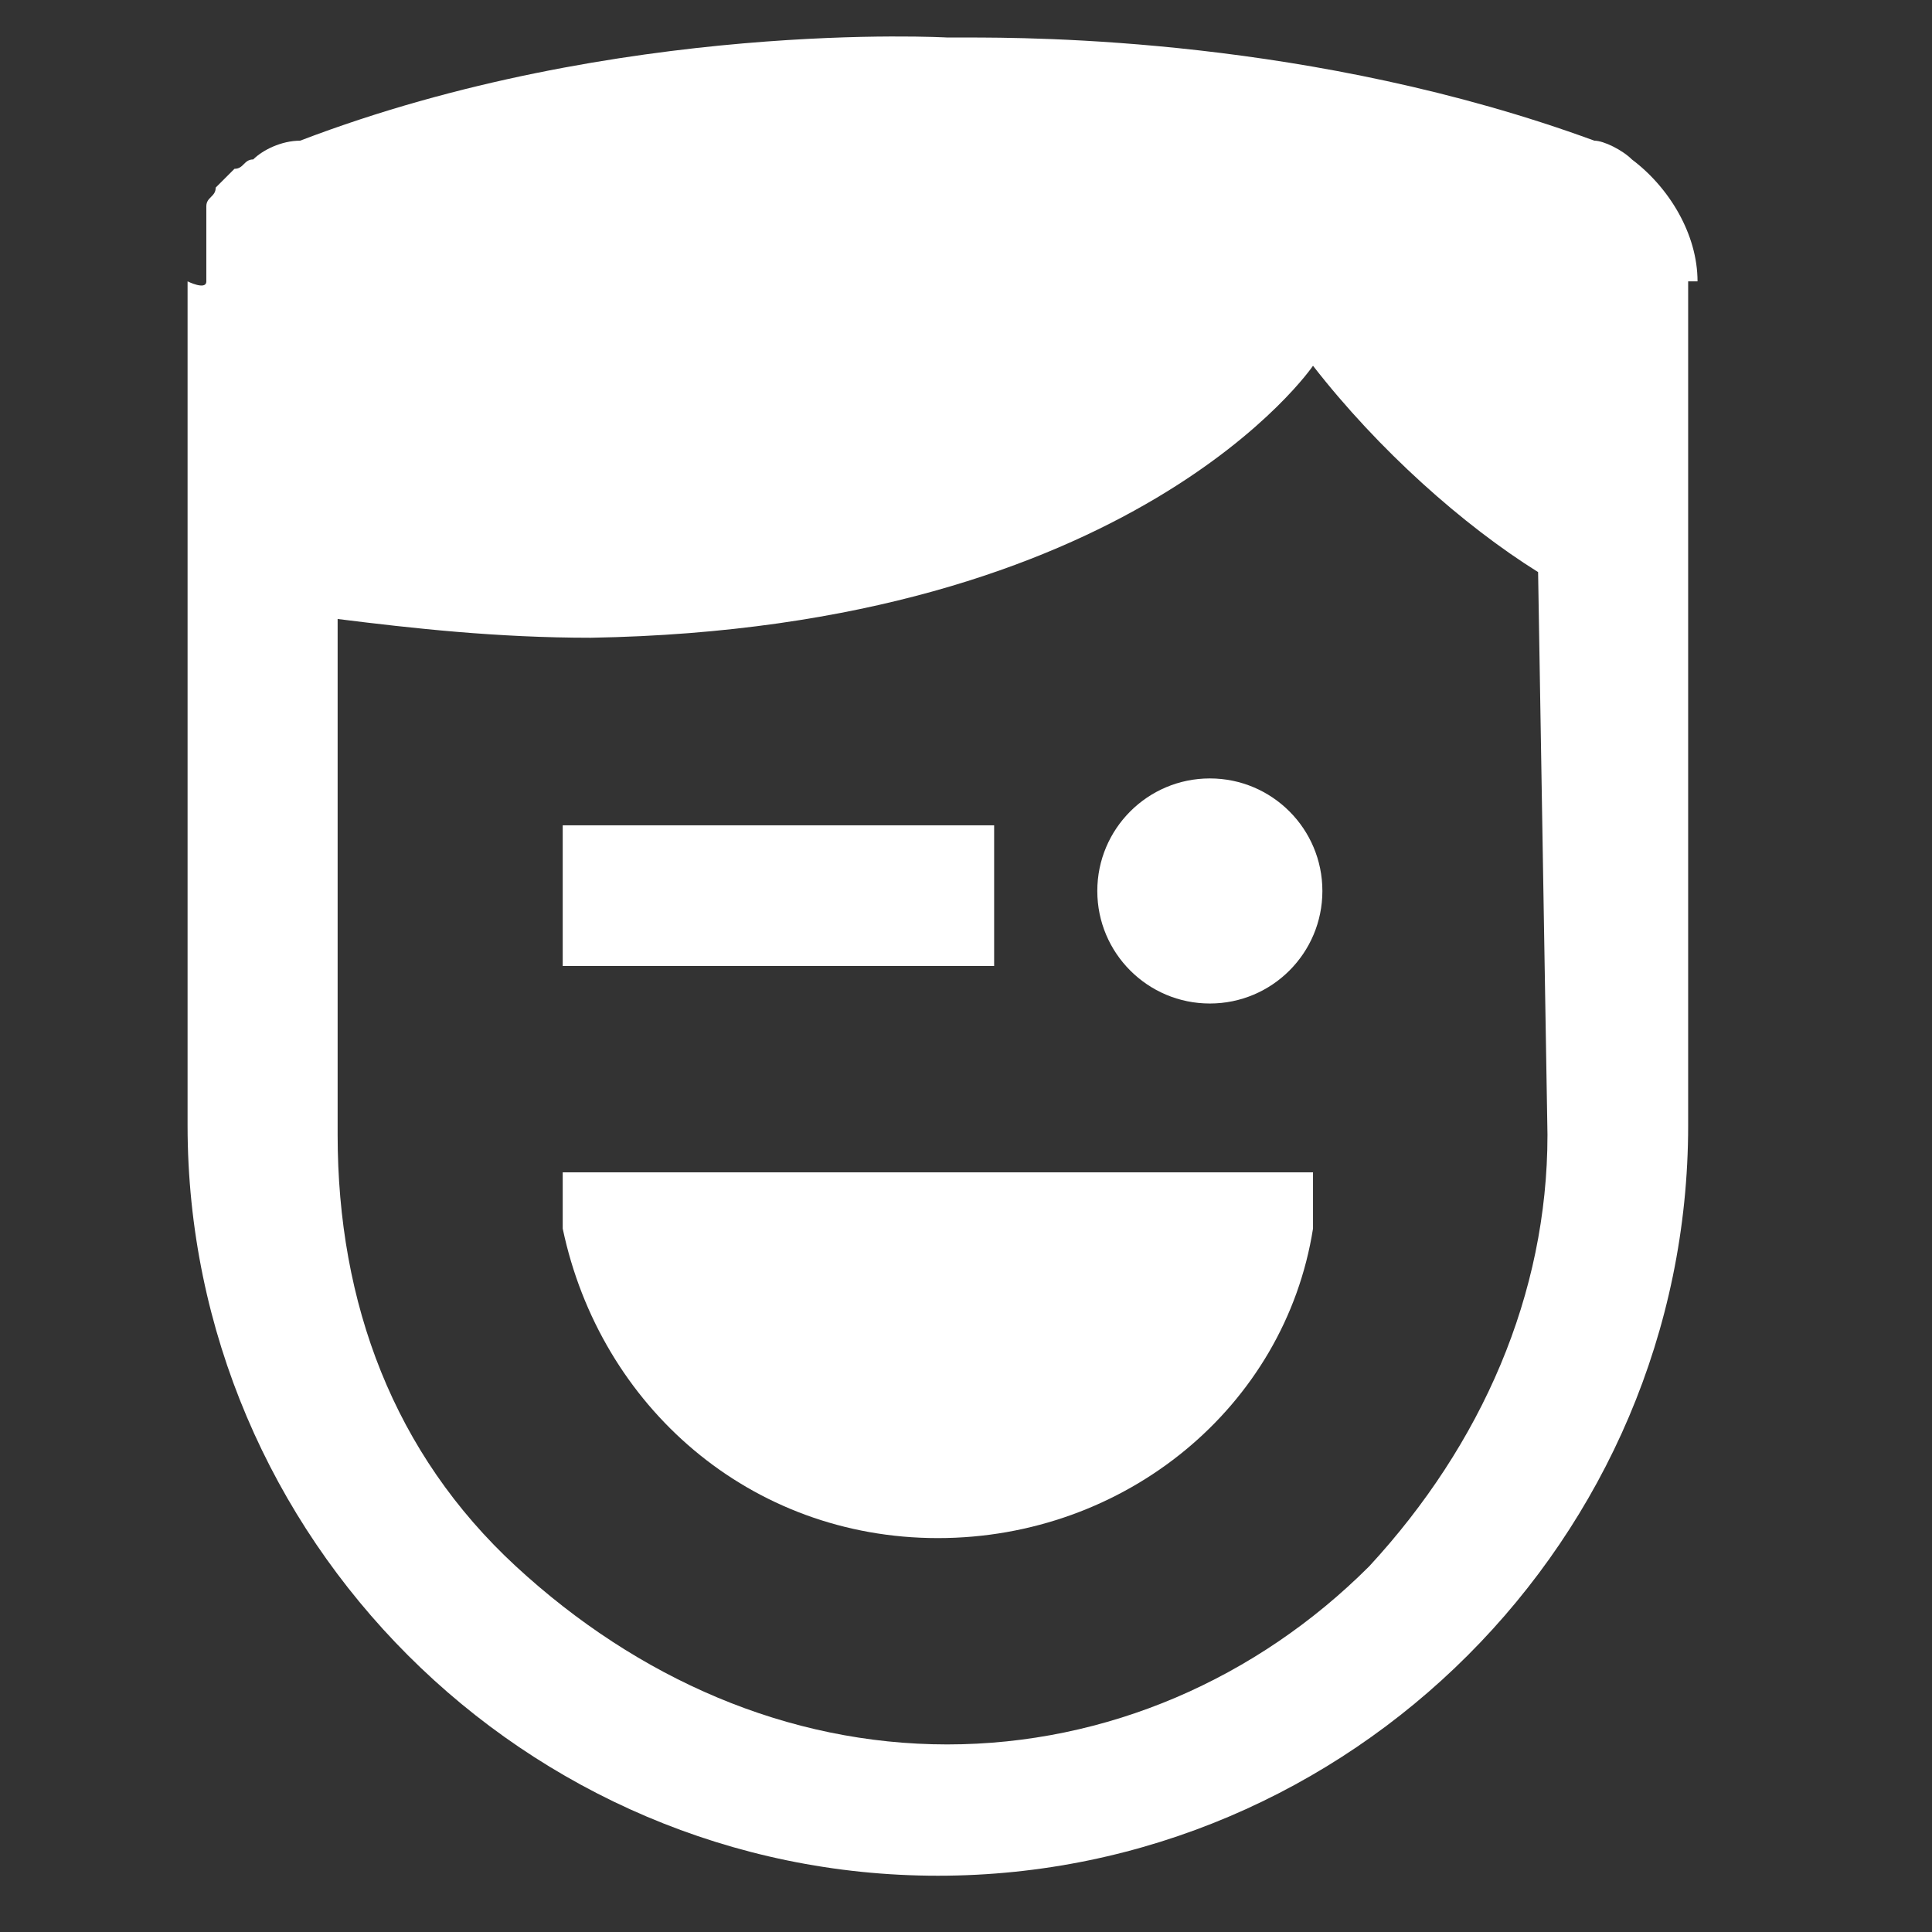 <?xml version="1.0" encoding="utf-8"?>
<!-- Generator: Adobe Illustrator 22.1.0, SVG Export Plug-In . SVG Version: 6.00 Build 0)  -->
<svg version="1.1" id="Layer_1" xmlns="http://www.w3.org/2000/svg" xmlns:xlink="http://www.w3.org/1999/xlink" x="0px" y="0px"
	 viewBox="0 0 20.6 20.6" style="enable-background:new 0 0 20.6 20.6;" xml:space="preserve">
<rect x="0" y="0" width="20.6" height="20.6" fill="#333333" stroke="none"/>
<style type="text/css">
	.st0{fill:#FFFFFF;}
</style>
<g>
	<rect x="6" y="8.8" class="st0" width="4.6" height="1.5"/>
	<circle class="st0" cx="12.9" cy="9.5" r="1.2"/>
	<path class="st0" d="M18.1,3c0-0.5-0.3-1-0.7-1.3c-0.1-0.1-0.3-0.2-0.4-0.2c0,0,0,0,0,0c-3-1.1-6-1.1-6.7-1.1c-0.1,0-0.1,0-0.2,0
		c0,0,0,0,0,0S6.6,0.2,3.2,1.5c0,0,0,0,0,0C3,1.5,2.8,1.6,2.7,1.7c0,0,0,0,0,0c-0.1,0-0.1,0.1-0.2,0.1c0,0,0,0,0,0
		c0,0-0.1,0.1-0.1,0.1c0,0-0.1,0.1-0.1,0.1c0,0,0,0,0,0c0,0.1-0.1,0.1-0.1,0.2c0,0,0,0.1,0,0.1c0,0,0,0.1,0,0.1c0,0,0,0,0,0.1
		c0,0,0,0.1,0,0.1c0,0,0,0,0,0.1c0,0,0,0,0,0.1c0,0,0,0,0,0.1c0,0,0,0,0,0.1S2,3,2,3v3.3v5.7c0,4.4,3.6,8,8,8c4.4,0,8-3.6,8-8V6.8
		c0,0,0,0,0,0V3z M16.5,12.1c0,1.7-0.7,3.3-1.9,4.6c-1.2,1.2-2.8,1.9-4.5,1.9s-3.3-0.7-4.6-1.9s-1.9-2.8-1.9-4.6V6.6
		c0.8,0.1,1.7,0.2,2.7,0.2C12.1,6.7,14,3.9,14,3.9c0.7,0.9,1.6,1.7,2.4,2.2L16.5,12.1z"/>
	<path class="st0" d="M6,13.1c0.4,1.9,2,3.3,4,3.3s3.7-1.4,4-3.3v-0.6H6V13.1z"/>
</g>
</svg>
